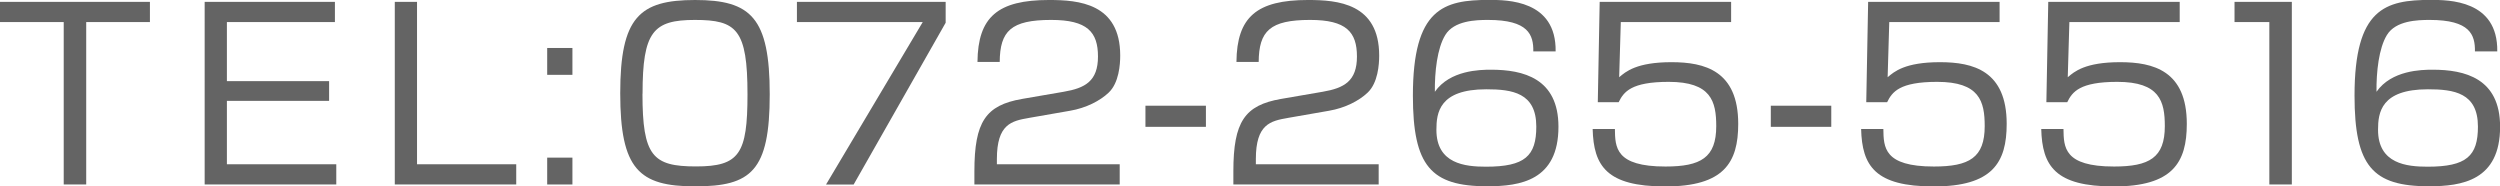 <?xml version="1.0" encoding="UTF-8"?><svg xmlns="http://www.w3.org/2000/svg" viewBox="0 0 292.31 21.79"><defs><style>.d{fill:#646464;}</style></defs><g id="a"/><g id="b"><g id="c"><g><path class="d" d="M10.08,2.58V21.57h-2.63V2.58H0V.22H17.53V2.58h-7.45Z"/><path class="d" d="M39.16,.22V2.58h-12.63v6.91h11.95v2.3h-11.95v7.42h12.79v2.36h-15.39V.22h15.23Z"/><path class="d" d="M48.76,.22V19.21h11.6v2.36h-14.2V.22h2.6Z"/><path class="d" d="M66.93,5.61v3.14h-2.95v-3.14h2.95Zm0,12.82v3.14h-2.95v-3.14h2.95Z"/><path class="d" d="M81.27,0c6.53,0,8.73,2.06,8.73,11.03s-2.17,10.76-8.73,10.76-8.75-2.01-8.75-10.89S74.77,0,81.27,0Zm-6.15,10.95c0,7.29,1.19,8.51,6.26,8.51s6.02-1.46,6.02-8.43c0-7.59-1.27-8.7-6.15-8.7s-6.12,1.38-6.12,8.62Z"/><path class="d" d="M110.57,.22V2.66l-10.76,18.92h-3.23L107.89,2.58h-14.71V.22h17.4Z"/><path class="d" d="M120.3,13.79c-2.03,.35-3.74,.73-3.74,4.8v.62h14.36v2.36h-16.99v-1.54c0-5.8,1.33-7.72,5.56-8.46l4.88-.84c2.52-.43,4.01-1.25,4.01-4.12s-1.25-4.28-5.47-4.28c-4.71,0-5.99,1.3-6.02,4.91h-2.6c.05-5.26,2.38-7.24,8.37-7.24,3.44,0,8.32,.38,8.32,6.5,0,1.03-.14,3.2-1.36,4.34-1,.95-2.63,1.79-4.5,2.11l-4.82,.84Z"/><path class="d" d="M141,12.36v2.47h-7.07v-2.47h7.07Z"/><path class="d" d="M150.58,13.79c-2.03,.35-3.74,.73-3.74,4.8v.62h14.36v2.36h-16.99v-1.54c0-5.8,1.33-7.72,5.56-8.46l4.88-.84c2.52-.43,4.01-1.25,4.01-4.12s-1.25-4.28-5.47-4.28c-4.71,0-5.99,1.3-6.02,4.91h-2.6c.05-5.26,2.38-7.24,8.37-7.24,3.44,0,8.32,.38,8.32,6.5,0,1.03-.14,3.2-1.36,4.34-1,.95-2.63,1.79-4.5,2.11l-4.82,.84Z"/><path class="d" d="M179.28,6.02c.03-1.95-.57-3.69-5.28-3.69-1.46,0-3.98,.08-5.01,1.76-.95,1.54-1.25,4.34-1.22,6.64,1.76-2.52,5.26-2.58,6.56-2.58,3.77,0,7.89,1,7.89,6.67,0,6.29-4.47,6.96-8.32,6.96-6.58,0-8.7-2.36-8.7-10.6,0-10.19,3.6-11.19,8.89-11.19,2.11,0,7.89,0,7.8,6.02h-2.6Zm-11.33,9.16c0,3.98,3.36,4.31,5.8,4.31,4.55,0,5.88-1.25,5.88-4.69,0-3.96-2.82-4.36-5.85-4.36-5.5,0-5.83,2.74-5.83,4.74Z"/><path class="d" d="M202.41,.22V2.58h-12.9l-.19,6.45c.76-.65,2.03-1.76,6.12-1.76,3.88,0,7.8,1,7.8,7.21,0,4.55-1.68,7.32-8.54,7.32s-8.37-2.41-8.48-6.72h2.6c.03,2.14,.05,4.39,5.91,4.39,4.12,0,5.94-1.03,5.94-4.72,0-2.9-.6-5.18-5.56-5.18-4.39,0-5.26,1.17-5.85,2.38h-2.44l.22-11.73h15.37Z"/><path class="d" d="M214.12,12.36v2.47h-7.07v-2.47h7.07Z"/><path class="d" d="M233.8,.22V2.58h-12.9l-.19,6.45c.76-.65,2.03-1.76,6.12-1.76,3.88,0,7.8,1,7.8,7.21,0,4.55-1.68,7.32-8.54,7.32s-8.37-2.41-8.48-6.72h2.6c.03,2.14,.05,4.39,5.91,4.39,4.12,0,5.94-1.03,5.94-4.72,0-2.9-.6-5.18-5.56-5.18-4.39,0-5.26,1.17-5.85,2.38h-2.44l.22-11.73h15.37Z"/><path class="d" d="M254.86,.22V2.58h-12.9l-.19,6.45c.76-.65,2.03-1.76,6.12-1.76,3.88,0,7.8,1,7.8,7.21,0,4.55-1.68,7.32-8.54,7.32s-8.37-2.41-8.48-6.72h2.6c.03,2.14,.05,4.39,5.91,4.39,4.12,0,5.94-1.03,5.94-4.72,0-2.9-.6-5.18-5.56-5.18-4.39,0-5.26,1.17-5.85,2.38h-2.44l.22-11.73h15.37Z"/><path class="d" d="M267.97,.22V21.57h-2.63V2.58h-4.07V.22h6.69Z"/><path class="d" d="M289.38,6.02c.03-1.95-.57-3.69-5.28-3.69-1.46,0-3.98,.08-5.01,1.76-.95,1.54-1.25,4.34-1.22,6.64,1.76-2.52,5.26-2.58,6.56-2.58,3.77,0,7.89,1,7.89,6.67,0,6.29-4.47,6.96-8.32,6.96-6.58,0-8.7-2.36-8.7-10.6,0-10.19,3.6-11.19,8.89-11.19,2.11,0,7.89,0,7.8,6.02h-2.6Zm-11.33,9.16c0,3.98,3.36,4.31,5.8,4.31,4.55,0,5.88-1.25,5.88-4.69,0-3.96-2.82-4.36-5.85-4.36-5.5,0-5.83,2.74-5.83,4.74Z"/></g></g></g></svg>